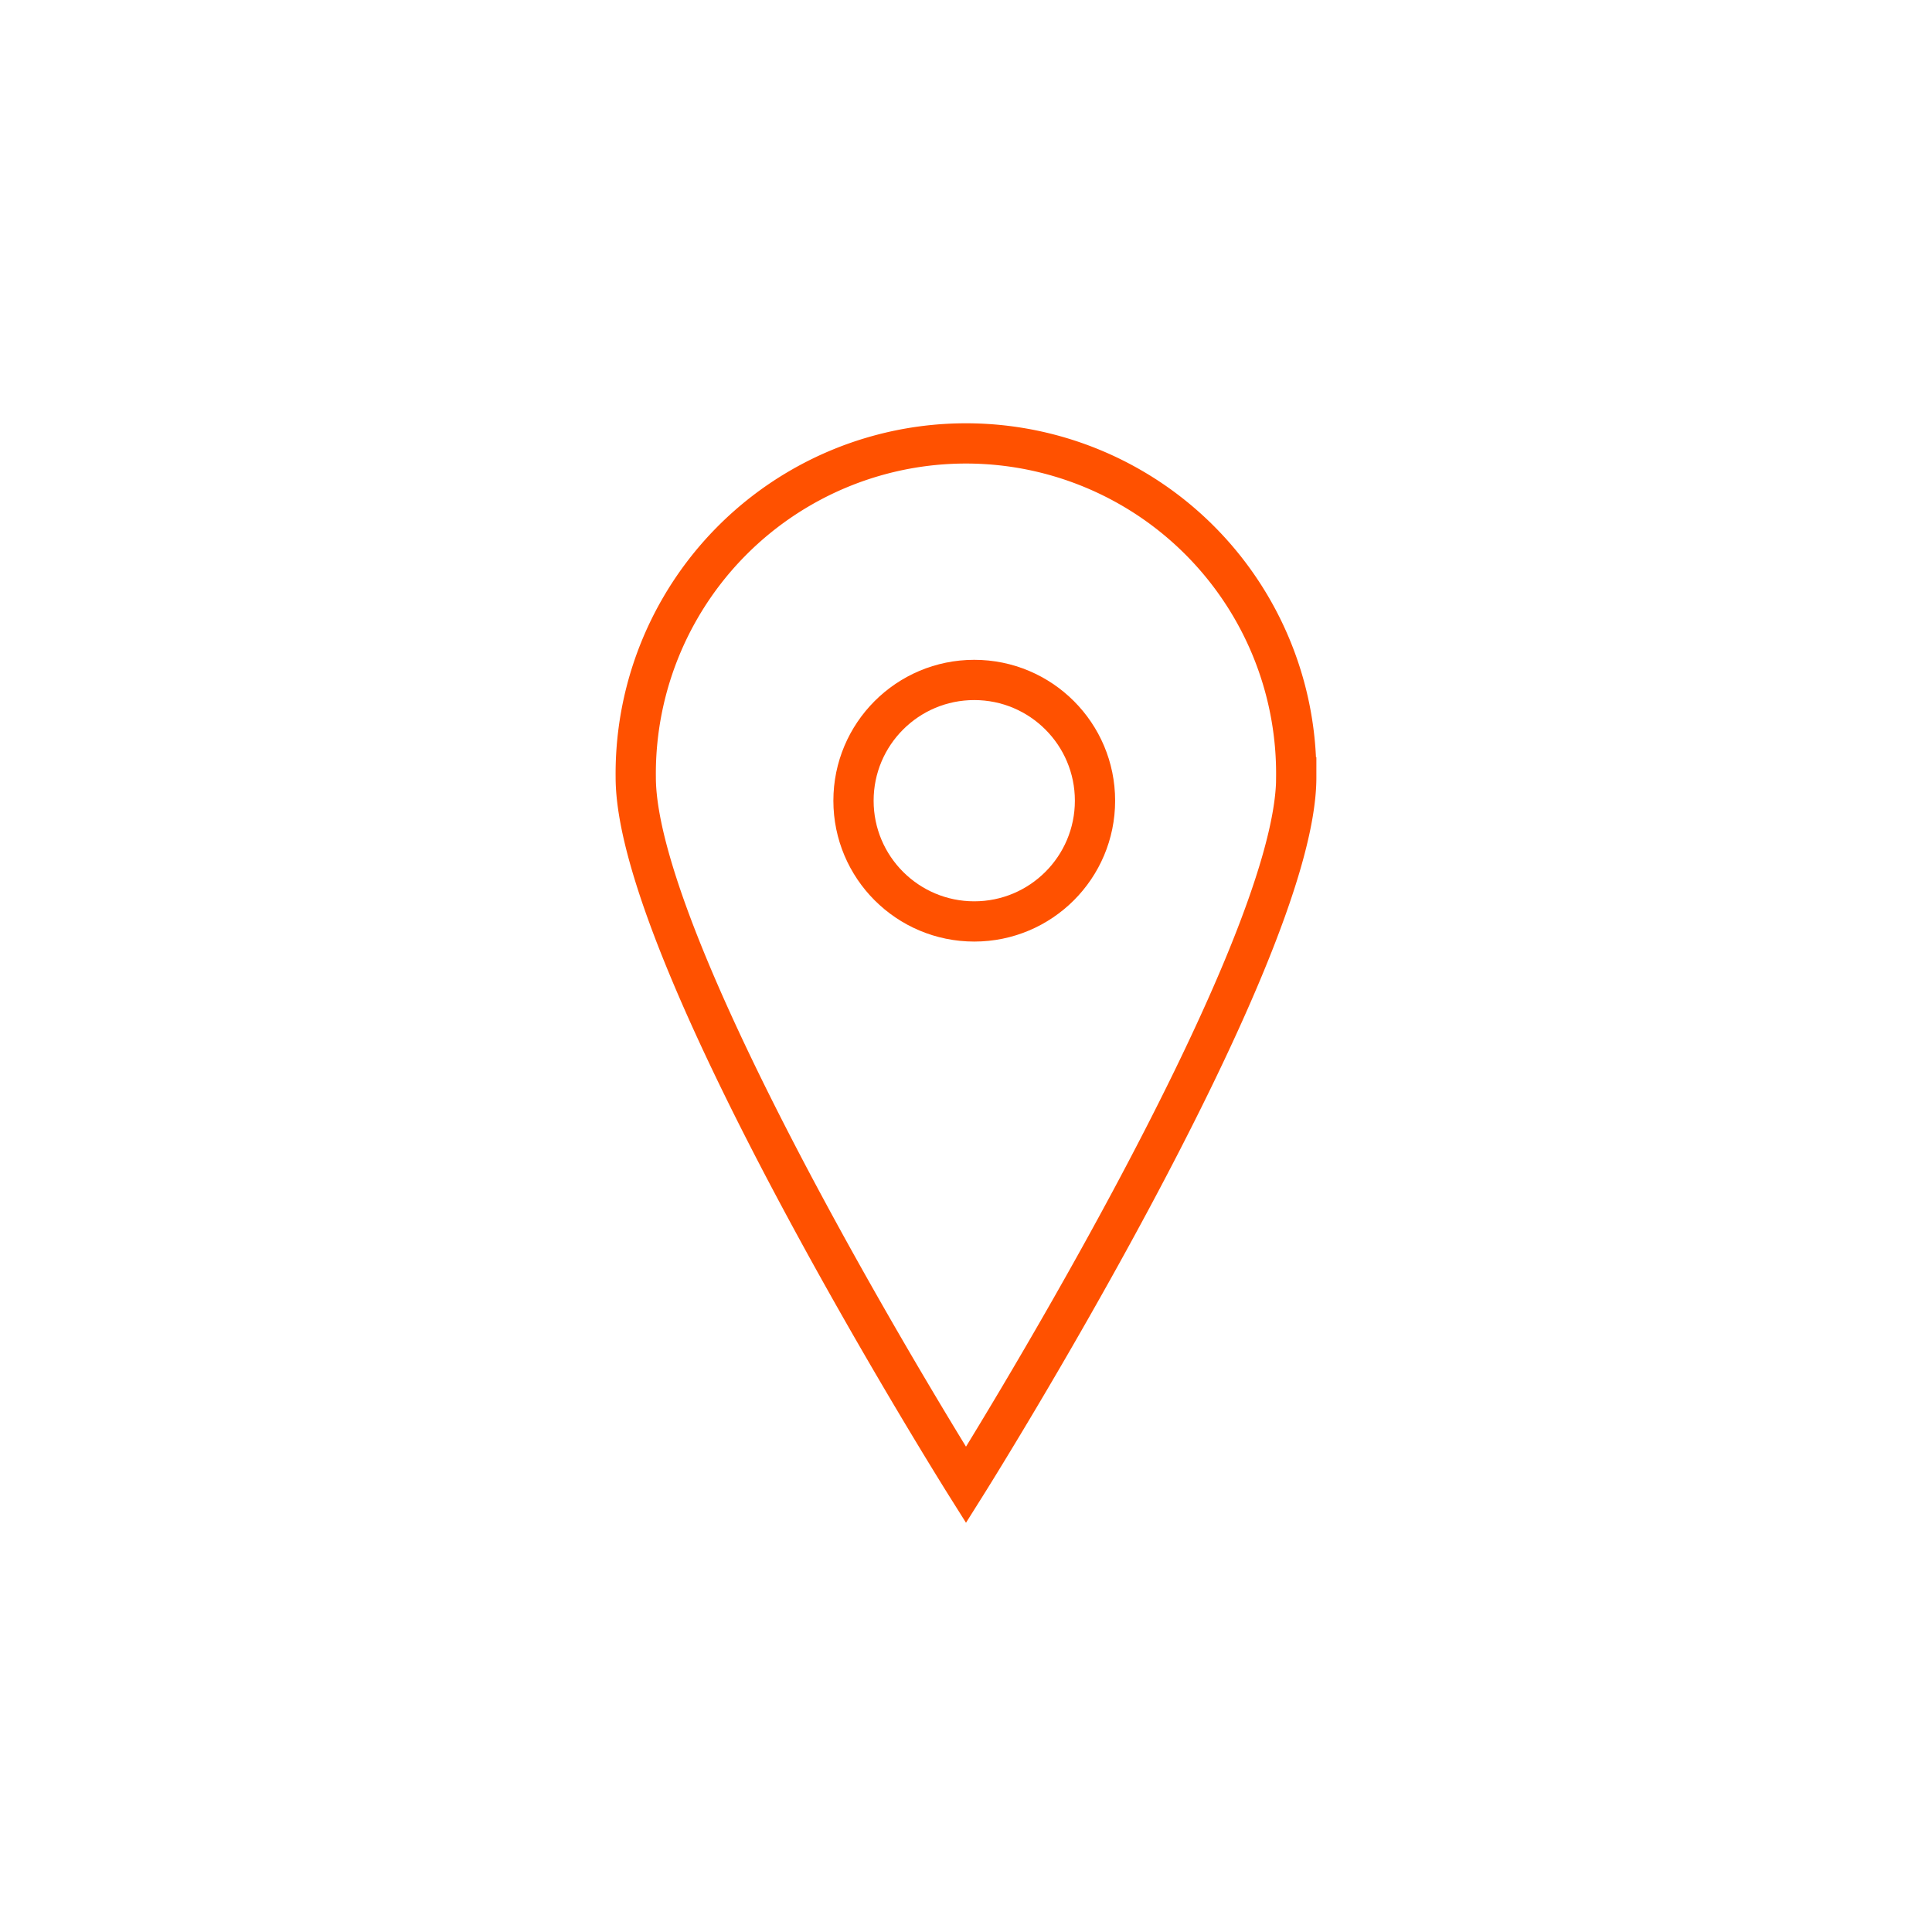 <svg xmlns="http://www.w3.org/2000/svg" width="48" height="48" viewBox="0 0 48 48"><title>Artboard 1 copy 3</title><path d="M32.205,19.312C32.205,23.843,24,36.893,24,36.893s-8.205-13.05-8.205-17.581a8.205,8.205,0,1,1,16.409,0Z" fill="none" stroke="#ff5100" stroke-miterlimit="10"/><circle cx="24.205" cy="19.893" r="3" fill="none" stroke="#ff5100" stroke-miterlimit="10"/></svg>